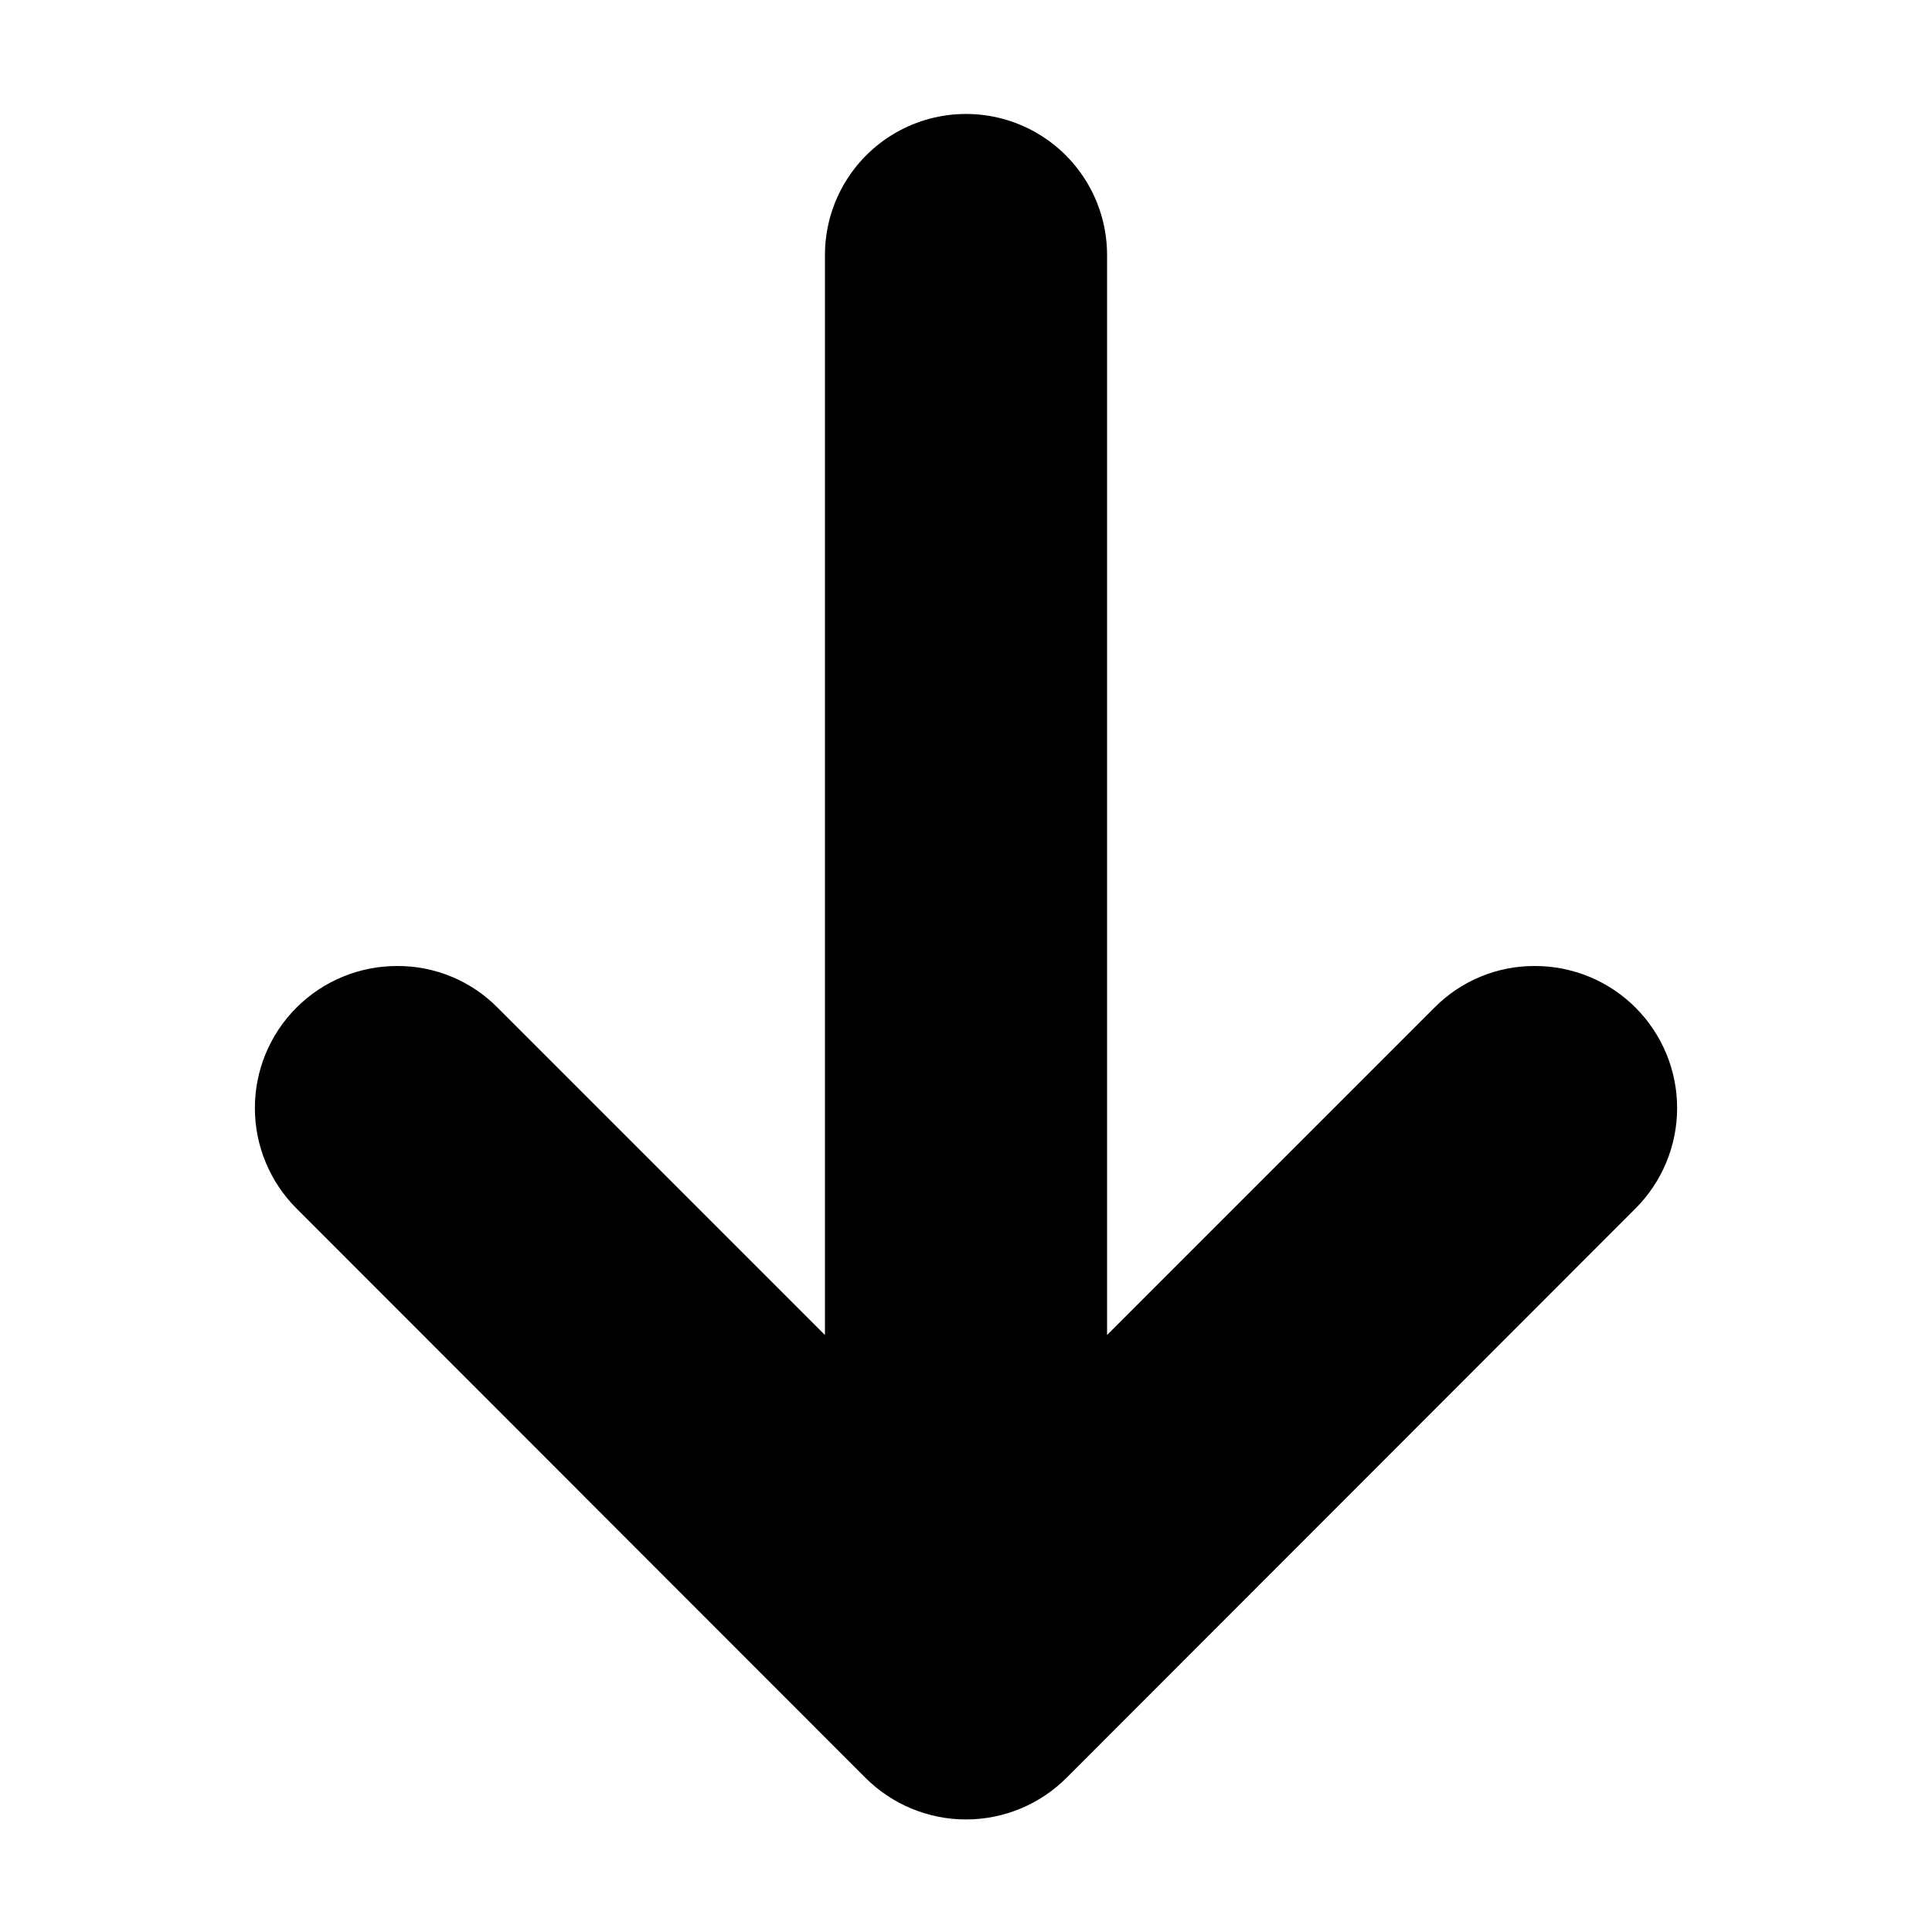 <?xml version="1.0" encoding="UTF-8"?>
<!-- Uploaded to: SVG Repo, www.svgrepo.com, Generator: SVG Repo Mixer Tools -->
<svg fill="#000000" width="800px" height="800px" version="1.1" viewBox="144 144 512 512" xmlns="http://www.w3.org/2000/svg">
 <path d="m577.34 464.34-150.64 150.74c-7.07 7.102-16.68 11.094-26.699 11.094-10.023 0-19.633-3.992-26.703-11.094l-150.64-150.74c-7.094-7.047-11.094-16.629-11.113-26.629s3.941-19.594 11.008-26.668c7.066-7.078 16.656-11.047 26.656-11.039 10.035-0.066 19.664 3.934 26.703 11.082l86.707 86.707v-286.21c0-13.355 7.125-25.695 18.691-32.375 11.566-6.676 25.816-6.676 37.383 0 11.566 6.68 18.691 19.02 18.691 32.375v286.21l86.703-86.707c7.039-7.148 16.672-11.148 26.703-11.082 10-0.008 19.59 3.961 26.656 11.039 7.066 7.074 11.027 16.668 11.008 26.668s-4.019 19.582-11.113 26.629z"/>
</svg>